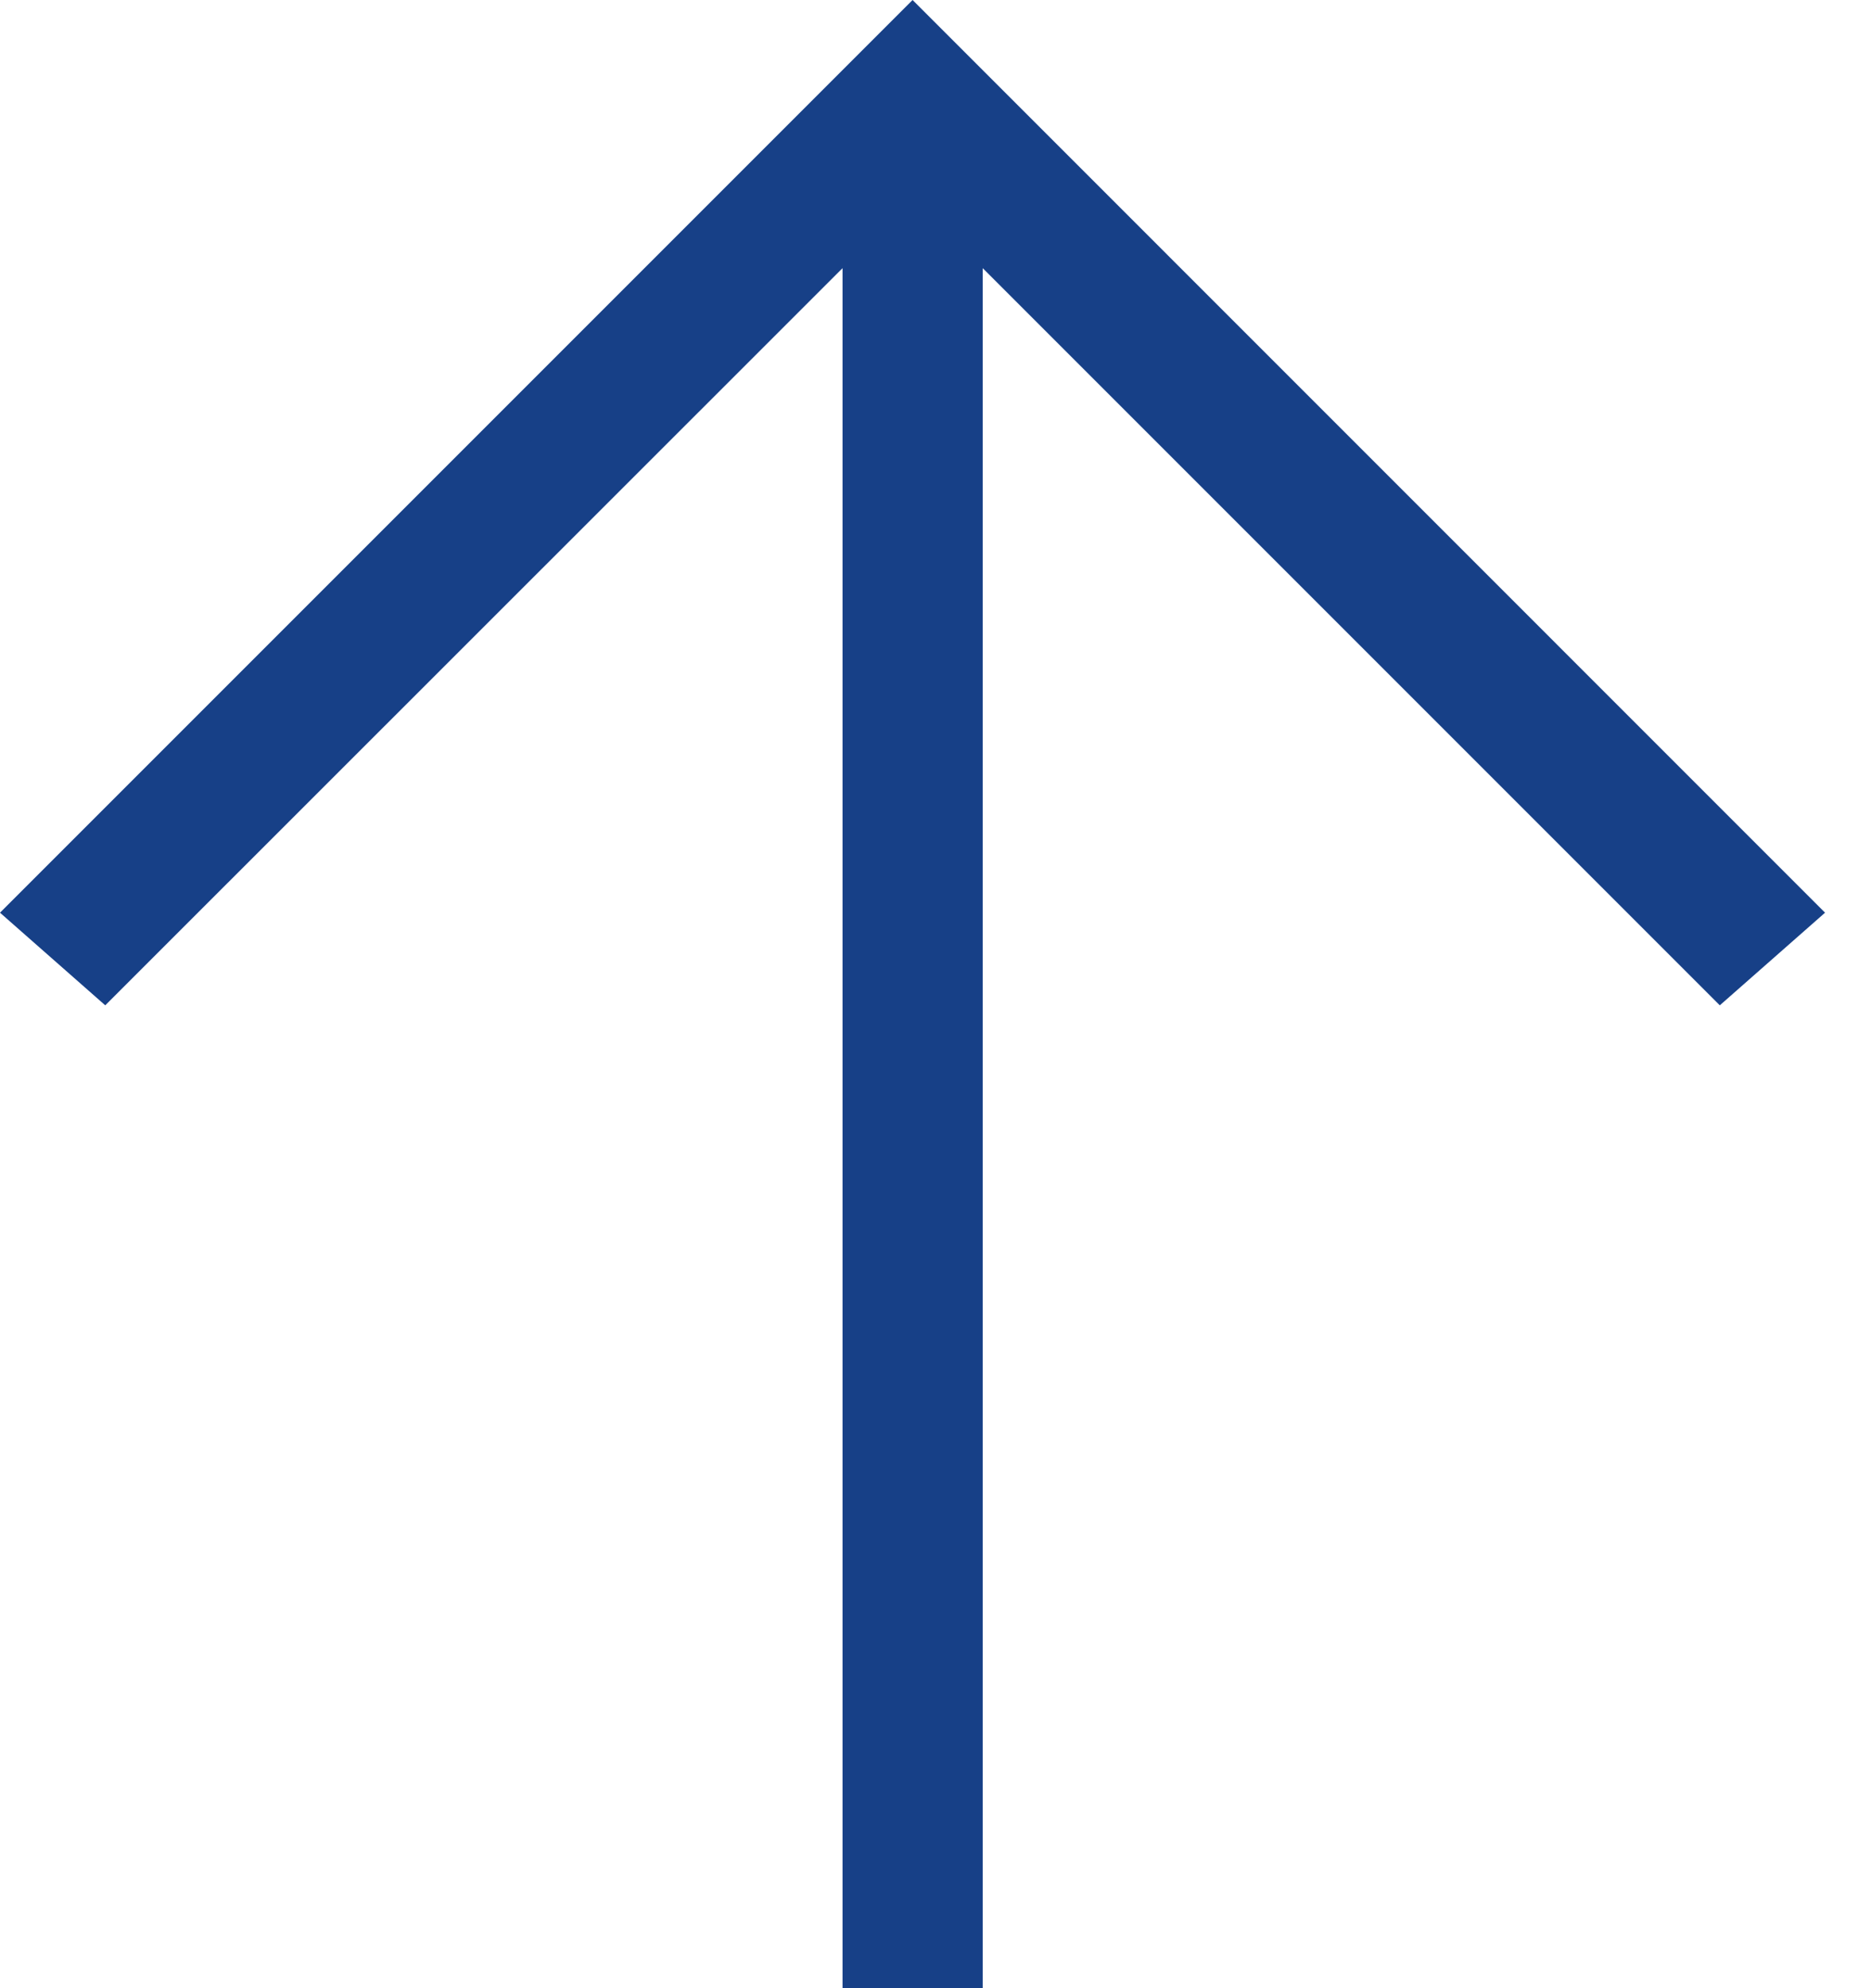 <svg width="16" height="17" viewBox="0 0 16 17" xmlns="http://www.w3.org/2000/svg"><title>2D735FC5-D34C-48AF-B9A8-834D594F4AC3</title><path d="M7.804 0L0 7.804l.9.792 6.305-6.303V17h1.199V2.293l6.303 6.303.9-.792z" fill="#174087" fill-rule="evenodd"/></svg>